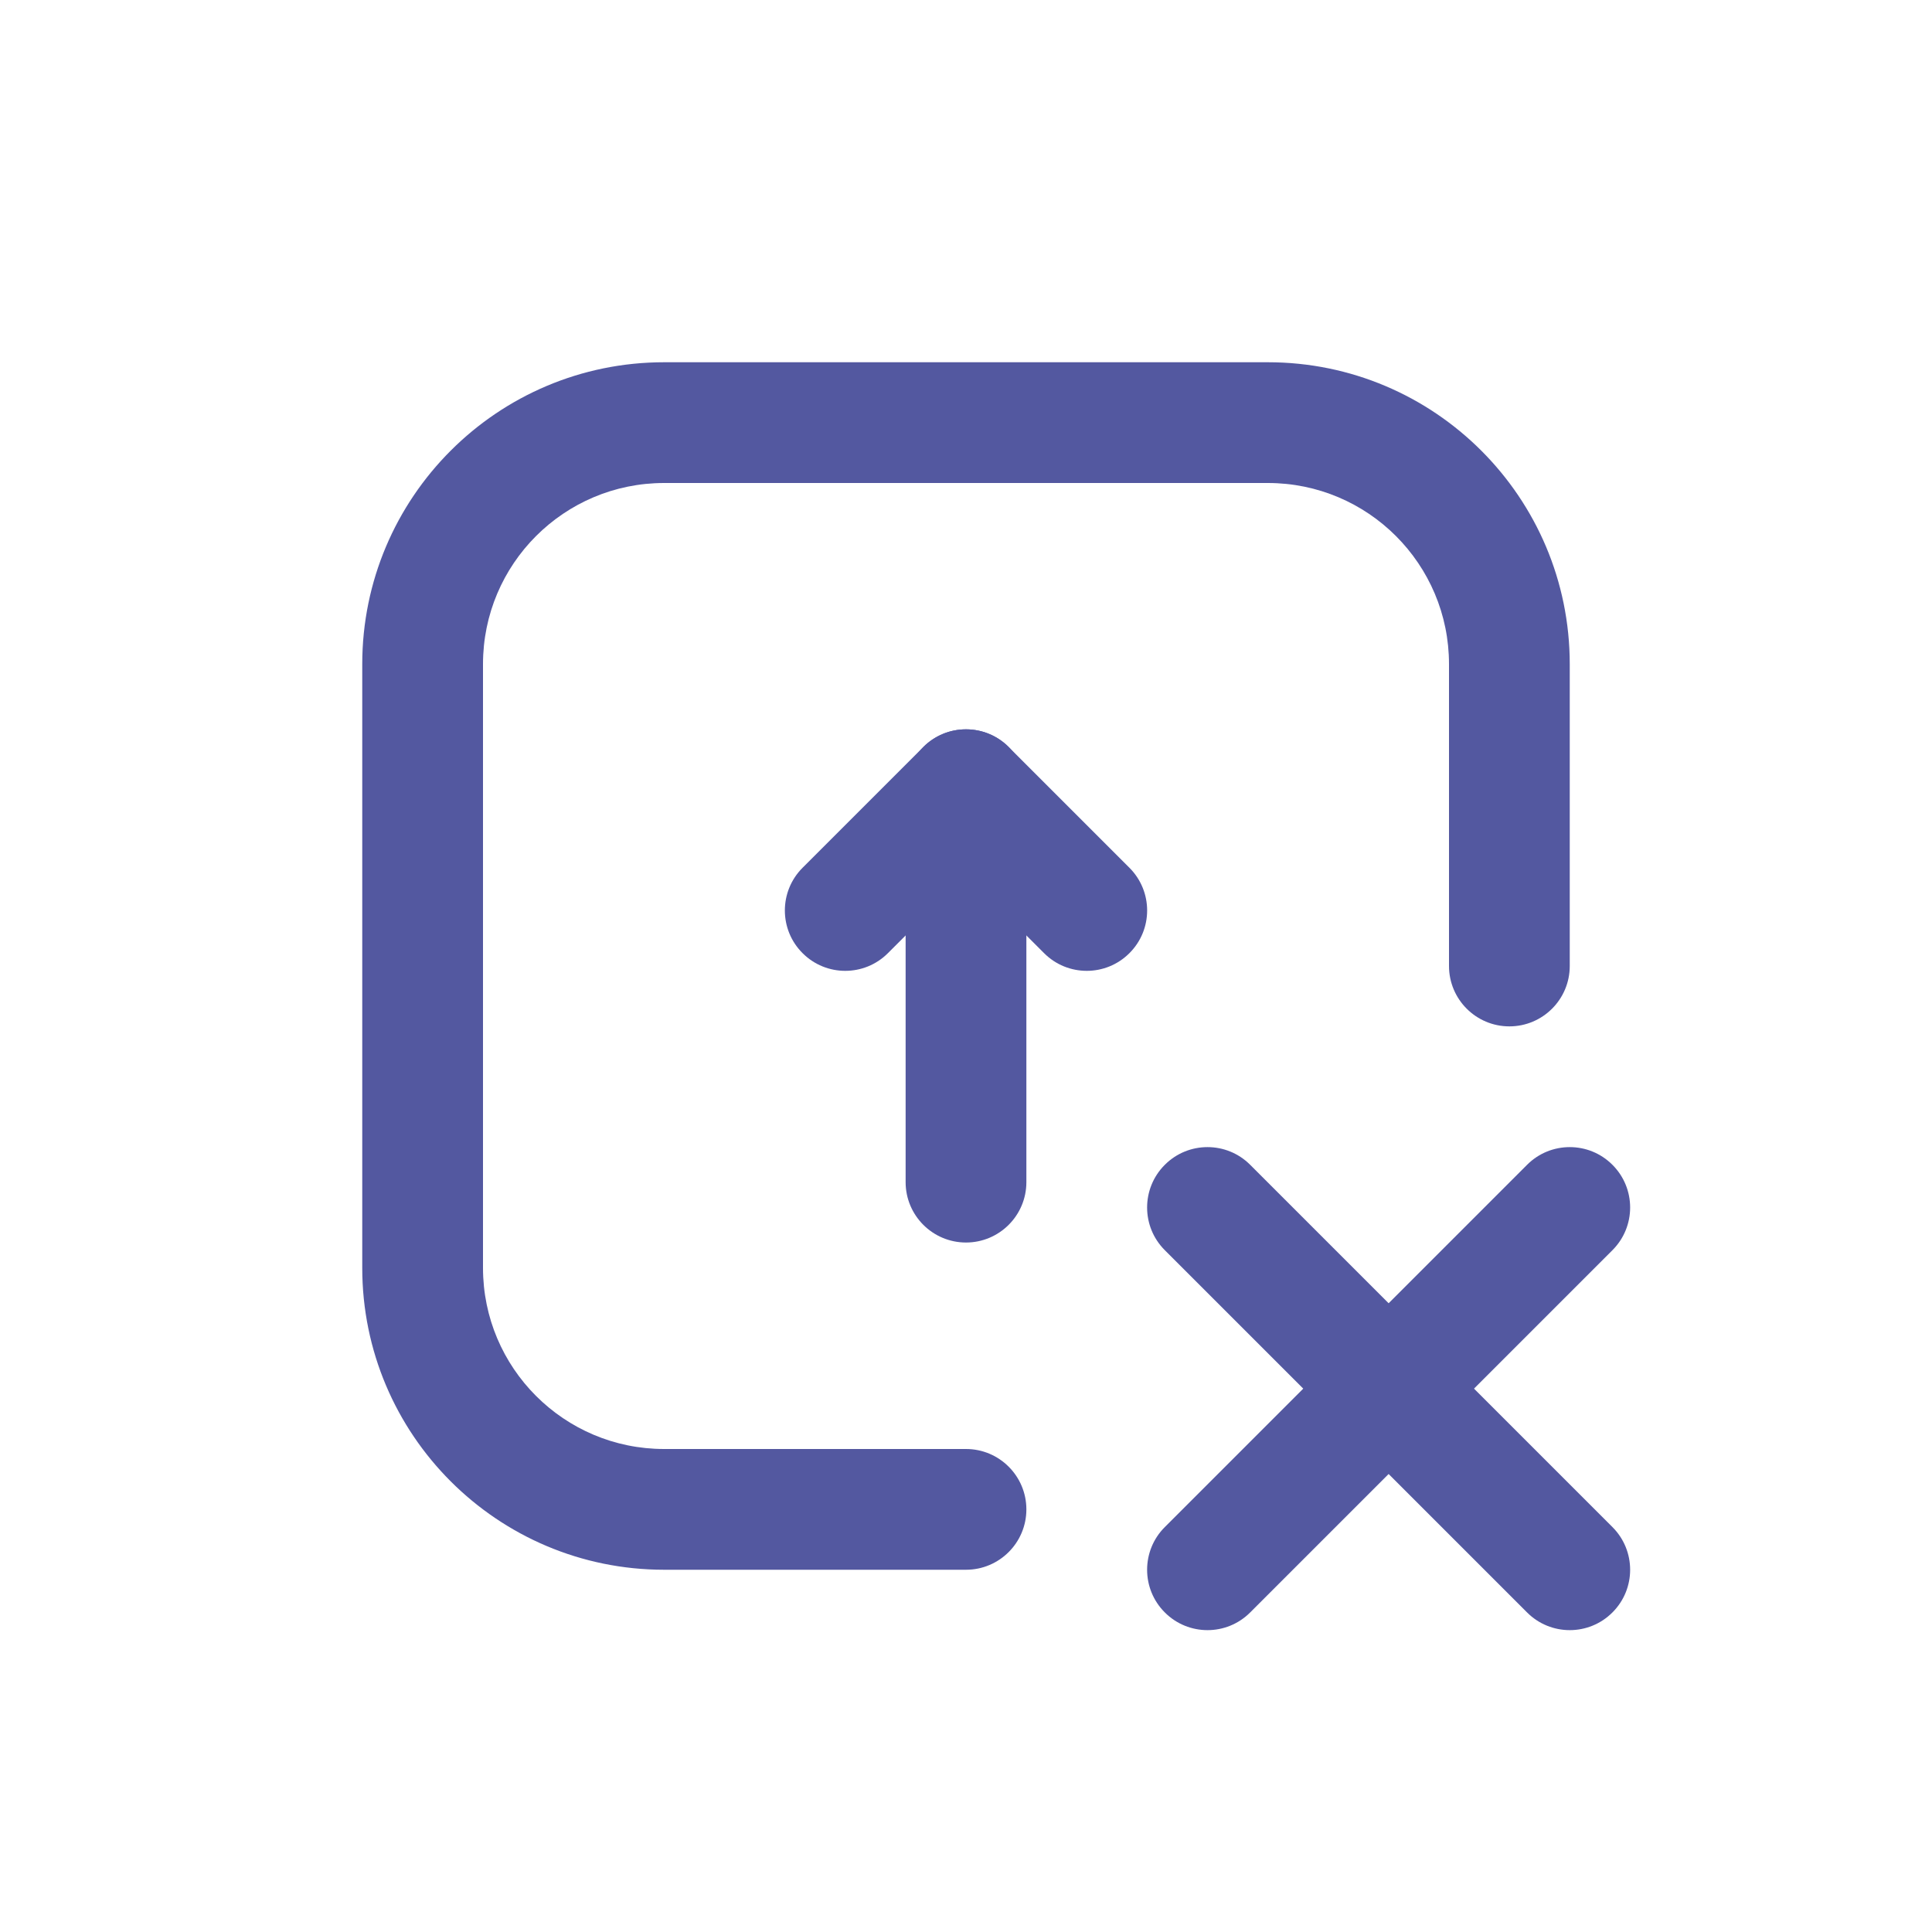 <svg width="32" height="32" viewBox="0 0 32 32" fill="none" xmlns="http://www.w3.org/2000/svg">
<path fill-rule="evenodd" clip-rule="evenodd" d="M26 11C26 8.239 23.761 6 21 6H11C8.239 6 6 8.239 6 11V21C6 23.761 8.239 26 11 26H16C16.552 26 17 25.552 17 25C17 24.448 16.552 24 16 24H11C9.343 24 8 22.657 8 21V11C8 9.343 9.343 8 11 8H21C22.657 8 24 9.343 24 11V16C24 16.552 24.448 17 25 17C25.552 17 26 16.552 26 16V11Z" fill="#5358A0"/>
<path fill-rule="evenodd" clip-rule="evenodd" d="M13.293 15.787C12.902 15.397 12.902 14.764 13.293 14.373L15.293 12.373C15.683 11.982 16.317 11.982 16.707 12.373L18.707 14.373C19.098 14.764 19.098 15.397 18.707 15.787C18.317 16.178 17.683 16.178 17.293 15.787L16 14.494L14.707 15.787C14.317 16.178 13.683 16.178 13.293 15.787Z" fill="#5358A0"/>
<path fill-rule="evenodd" clip-rule="evenodd" d="M16 12.08C16.552 12.08 17 12.528 17 13.08L17 19.58C17 20.132 16.552 20.58 16 20.58C15.448 20.58 15 20.132 15 19.58L15 13.08C15 12.528 15.448 12.08 16 12.08Z" fill="#5358A0"/>
<path fill-rule="evenodd" clip-rule="evenodd" d="M19.293 19.293C19.683 18.902 20.317 18.902 20.707 19.293L26.707 25.293C27.098 25.683 27.098 26.317 26.707 26.707C26.317 27.098 25.683 27.098 25.293 26.707L19.293 20.707C18.902 20.317 18.902 19.683 19.293 19.293Z" fill="#5358A0"/>
<path fill-rule="evenodd" clip-rule="evenodd" d="M26.707 19.293C27.098 19.683 27.098 20.317 26.707 20.707L20.707 26.707C20.317 27.098 19.683 27.098 19.293 26.707C18.902 26.317 18.902 25.683 19.293 25.293L25.293 19.293C25.683 18.902 26.317 18.902 26.707 19.293Z" fill="#5358A0"/>
</svg>
